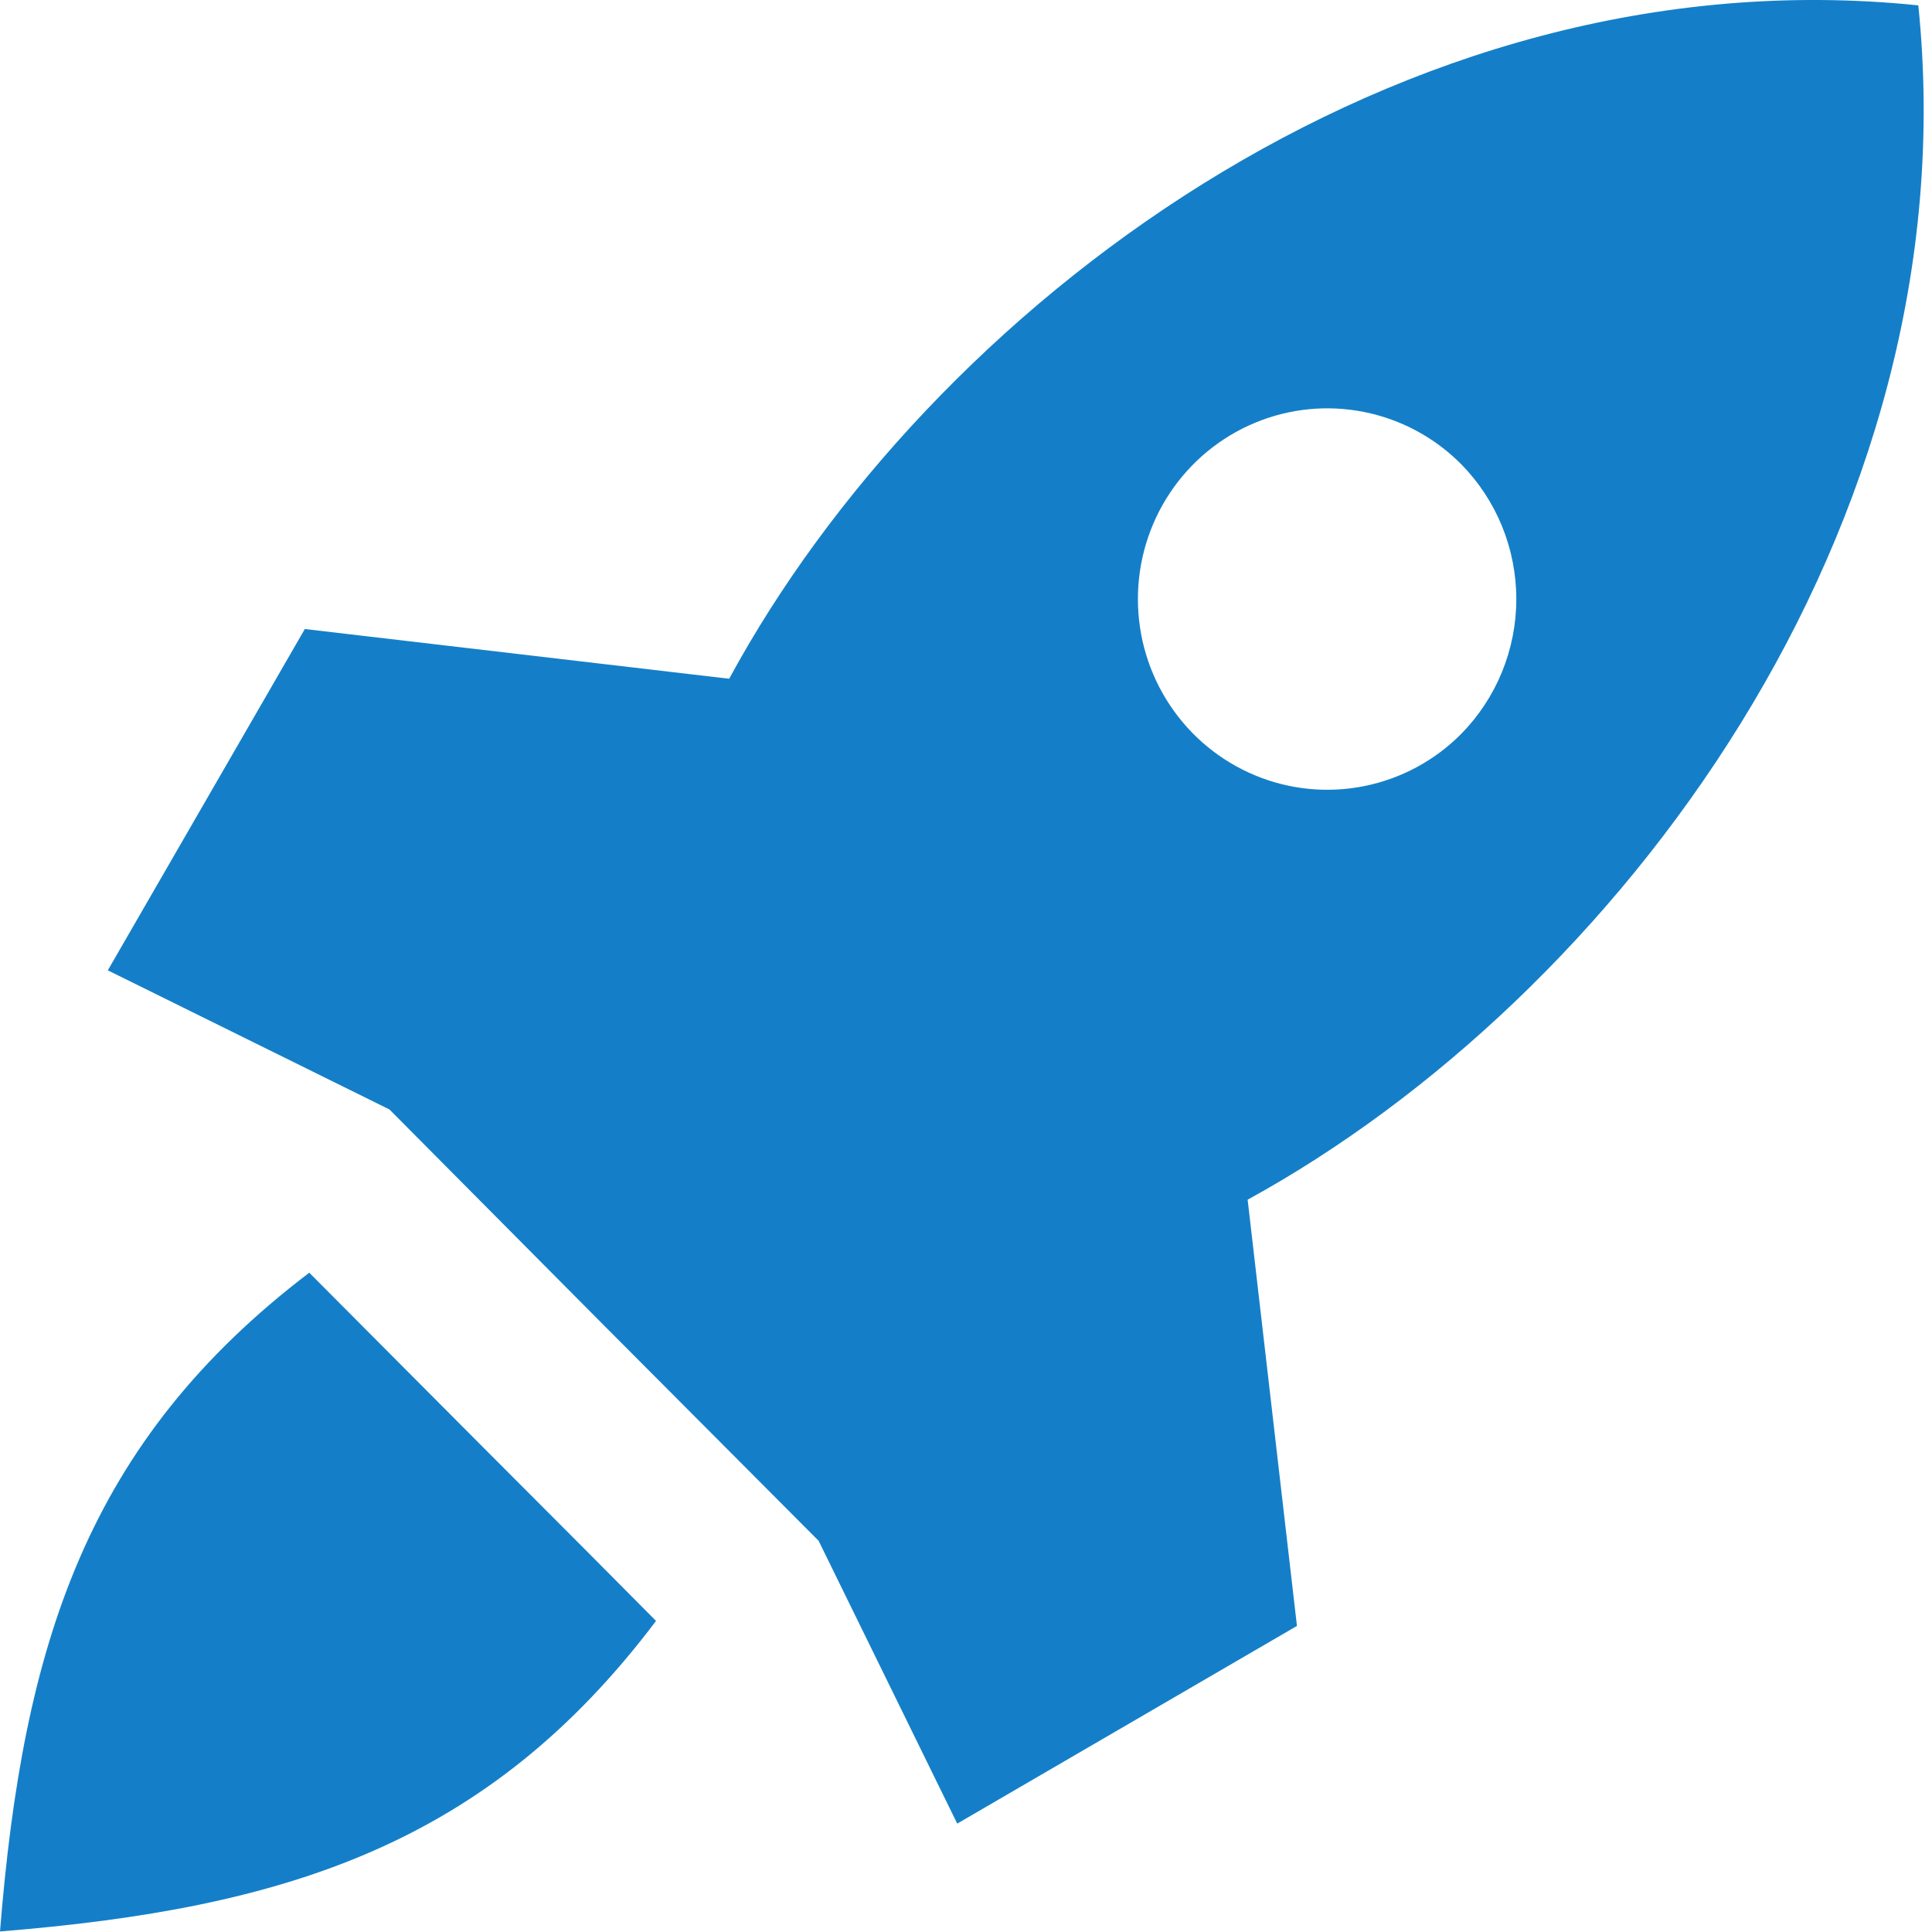 <?xml version="1.0" encoding="UTF-8"?> <svg xmlns="http://www.w3.org/2000/svg" width="50" height="50" viewBox="0 0 50 50" fill="none"> <path fill-rule="evenodd" clip-rule="evenodd" d="M49.646 0.139C36.145 -1.254 24.036 8.038 18.871 17.566L7.889 16.279L2.79 25.112L10.079 28.713L15.631 34.302L21.186 39.876L24.773 47.195L33.565 42.079L32.289 31.048C41.779 25.846 51.033 13.694 49.646 0.139ZM37.817 12.015C37.132 11.324 36.259 10.854 35.308 10.663C34.357 10.472 33.371 10.569 32.476 10.943C31.58 11.316 30.814 11.949 30.275 12.761C29.736 13.572 29.449 14.527 29.449 15.504C29.449 16.48 29.736 17.435 30.275 18.246C30.814 19.058 31.58 19.691 32.476 20.064C33.371 20.438 34.357 20.535 35.308 20.344C36.259 20.153 37.132 19.683 37.817 18.992C38.73 18.063 39.242 16.81 39.242 15.504C39.242 14.197 38.73 12.944 37.817 12.015ZM8.011 32.945L12.494 37.447L15.157 40.116L16.978 41.949C12.615 47.738 7.399 49.389 0 49.986C0.595 42.556 2.24 37.319 8.011 32.932V32.945Z" fill="#147FC8"></path> </svg> 
